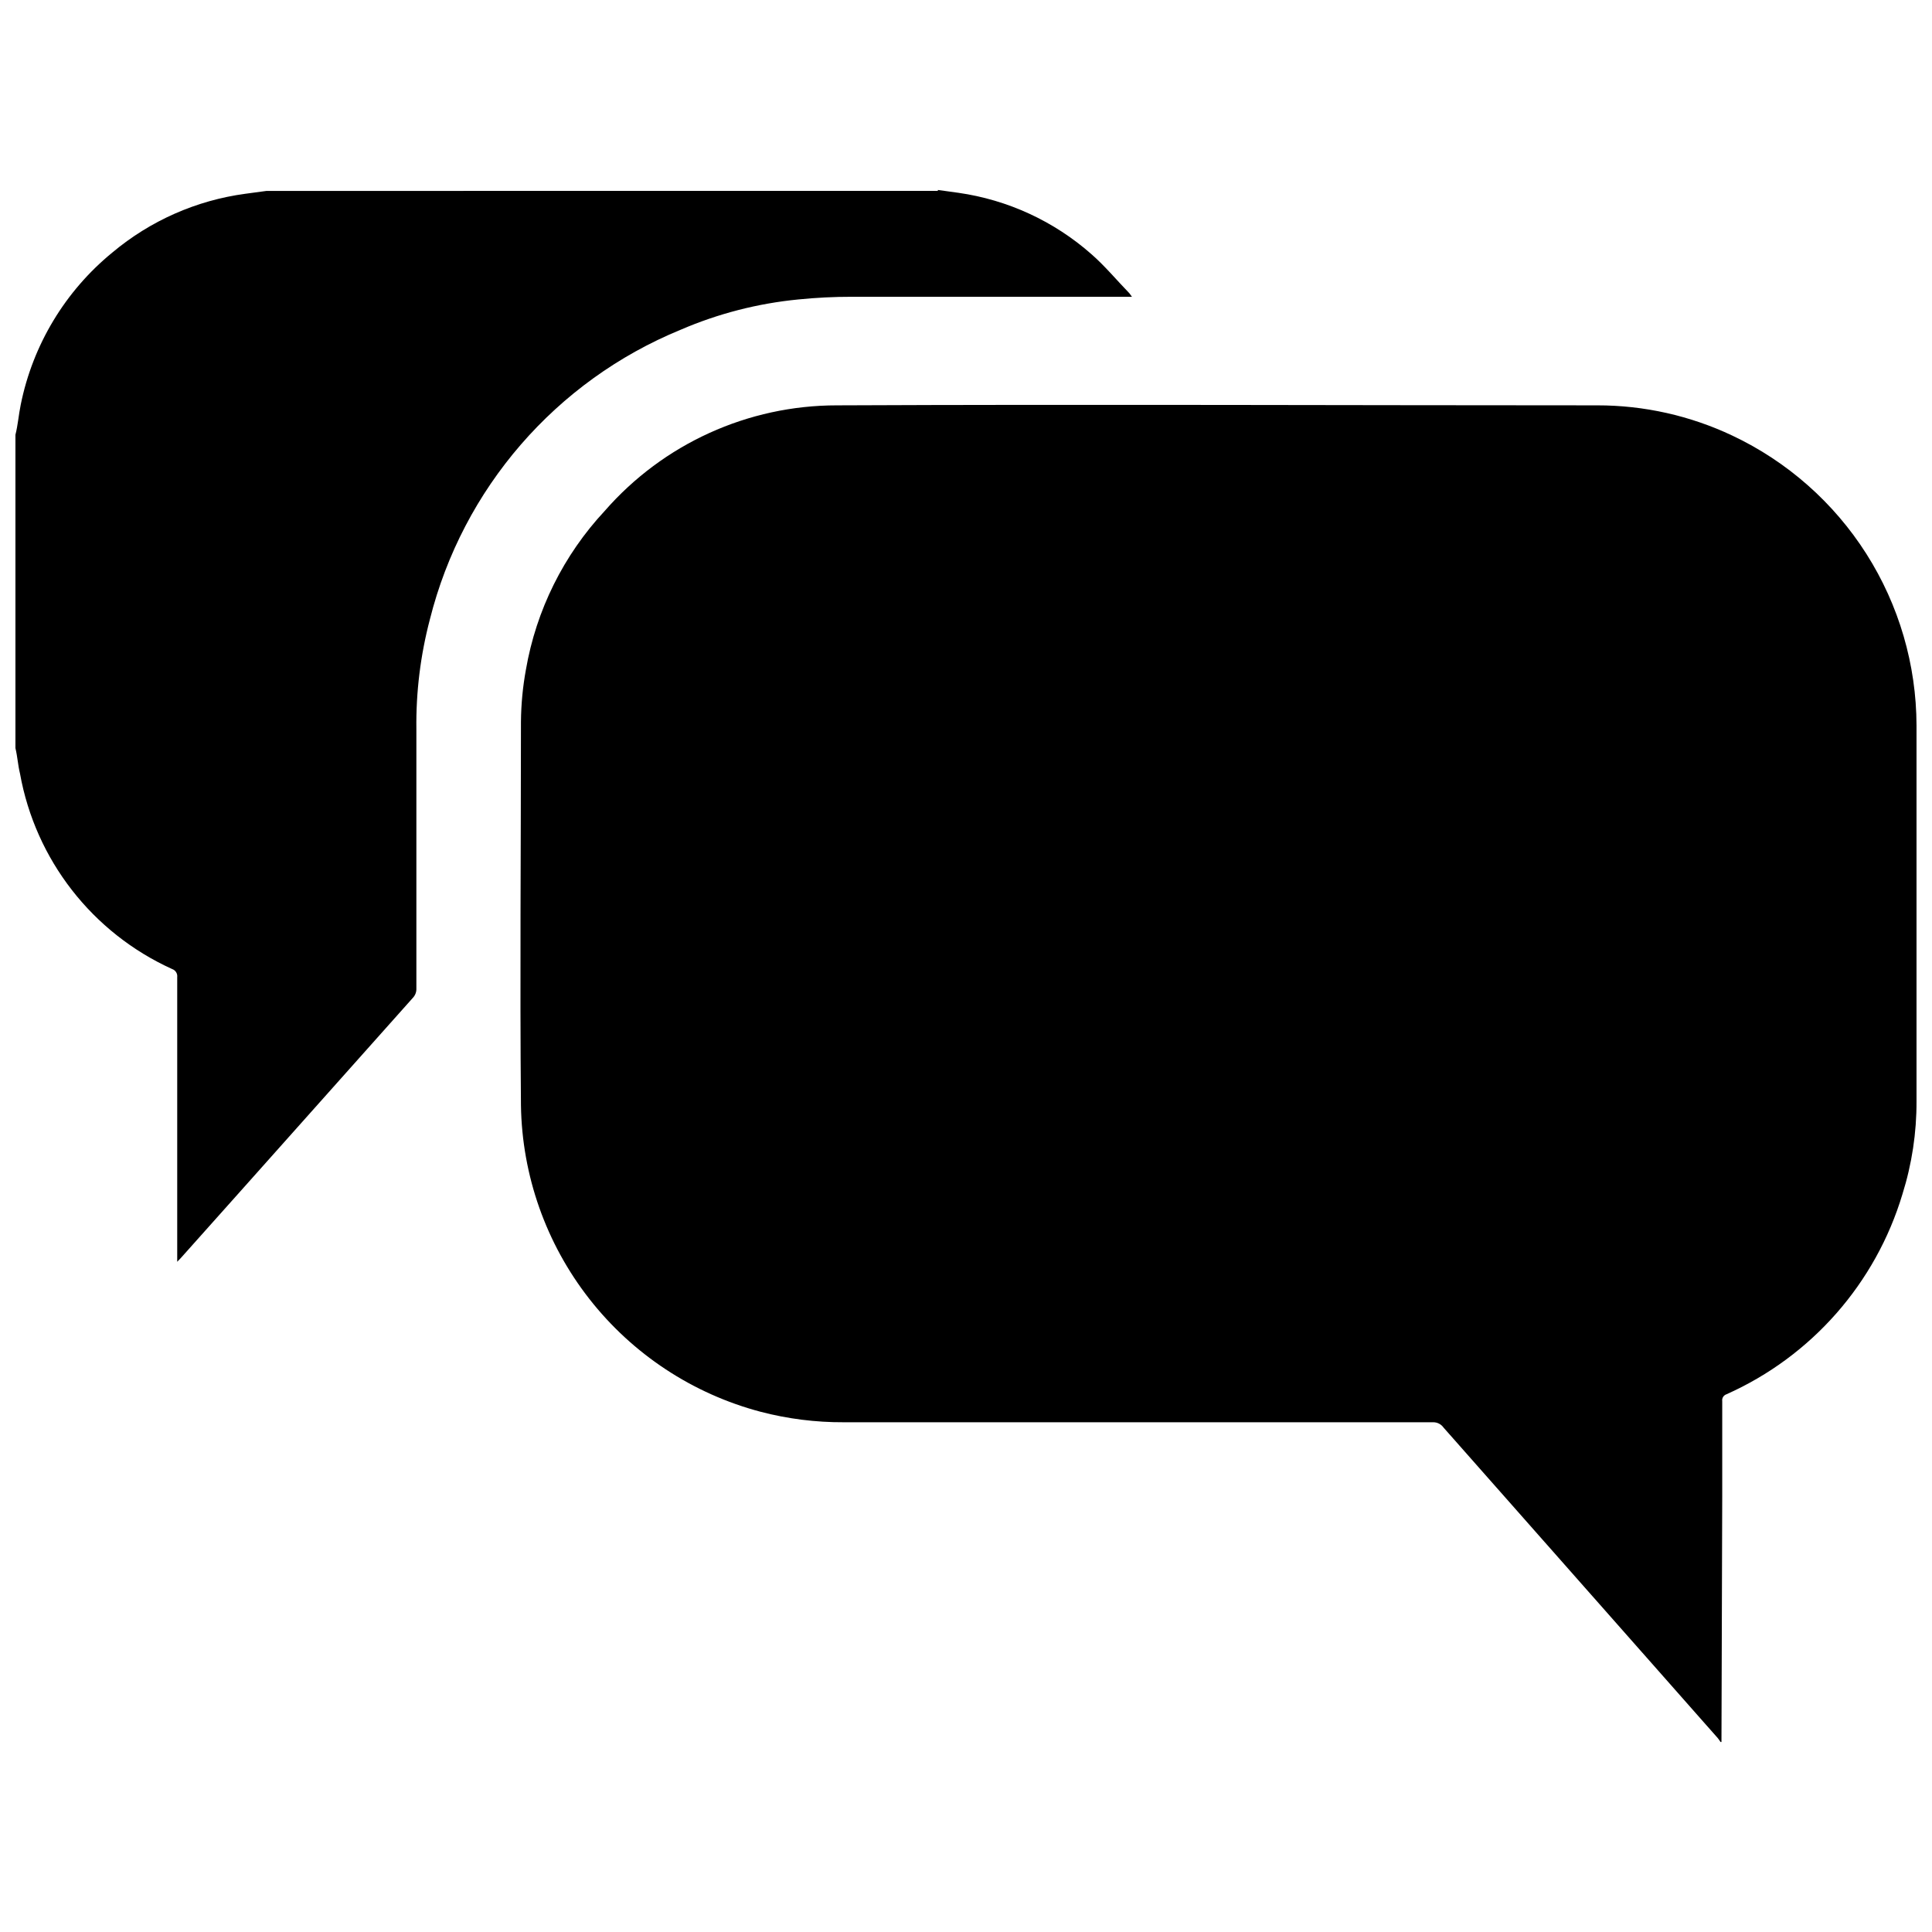 <?xml version="1.0" encoding="UTF-8"?>
<!-- The Best Svg Icon site in the world: iconSvg.co, Visit us! https://iconsvg.co -->
<svg width="800px" height="800px" version="1.1" viewBox="144 144 512 512" xmlns="http://www.w3.org/2000/svg">
 <defs>
  <clipPath id="b">
   <path d="m281 251h370.9v355h-370.9z"/>
  </clipPath>
  <clipPath id="a">
   <path d="m148.09 194h295.91v285h-295.91z"/>
  </clipPath>
 </defs>
 <g>
  <g clip-path="url(#b)">
   <path d="m600.21 605.65h-0.25c-0.219-0.348-0.453-0.684-0.707-1.008l-21.664-24.535-51.035-57.785c-0.633-0.902-1.672-1.43-2.769-1.41h-156.18c-7.43 0.035-14.832-0.898-22.02-2.773-17.996-4.754-33.945-15.266-45.414-29.926-11.469-14.664-17.832-32.676-18.113-51.285-0.301-33.906 0-67.812 0-101.67v-0.004c0.043-4.613 0.48-9.215 1.309-13.754 2.719-15.773 9.988-30.414 20.906-42.117 15.504-17.77 37.934-27.965 61.516-27.961 67.156-0.301 134.32 0 201.52 0 12.371-0.012 24.586 2.727 35.773 8.012 14.566 6.879 26.887 17.746 35.531 31.348 8.641 13.598 13.246 29.371 13.285 45.48v99.555c0.035 8.355-1.223 16.664-3.727 24.637-7.082 23.633-24.117 43.008-46.652 53.051-0.758 0.258-1.227 1.02-1.109 1.812v25.191c-0.066 21.664-0.133 43.379-0.203 65.141z"/>
  </g>
  <g clip-path="url(#a)">
   <path d="m392.54 194.34 5.441 0.754c13.09 1.867 25.352 7.523 35.266 16.273 3.629 3.176 6.699 6.902 10.078 10.379h-0.004c0.234 0.293 0.453 0.594 0.656 0.906h-1.512-72.699c-4.746-0.008-9.488 0.23-14.207 0.707-10.73 1.043-21.234 3.746-31.137 8.012-33.105 13.57-57.793 42.074-66.5 76.777-2.5 9.504-3.703 19.297-3.578 29.121v68.668 0.004c0.043 0.91-0.285 1.801-0.906 2.469l-45.547 51.086-15.918 17.832-1.008 1.059v-1.461-73.961 0.004c0.121-0.957-0.449-1.863-1.359-2.168-21.141-9.582-36.211-28.949-40.305-51.793-0.555-2.266-0.656-4.434-1.211-6.75v-1.211-80.609-1.211c0.656-2.566 0.855-5.336 1.41-8.008 3.195-15.836 11.777-30.078 24.285-40.305 10.043-8.426 22.273-13.824 35.266-15.566l5.594-0.754 177.89-0.004z"/>
  </g>
 </g>
</svg>